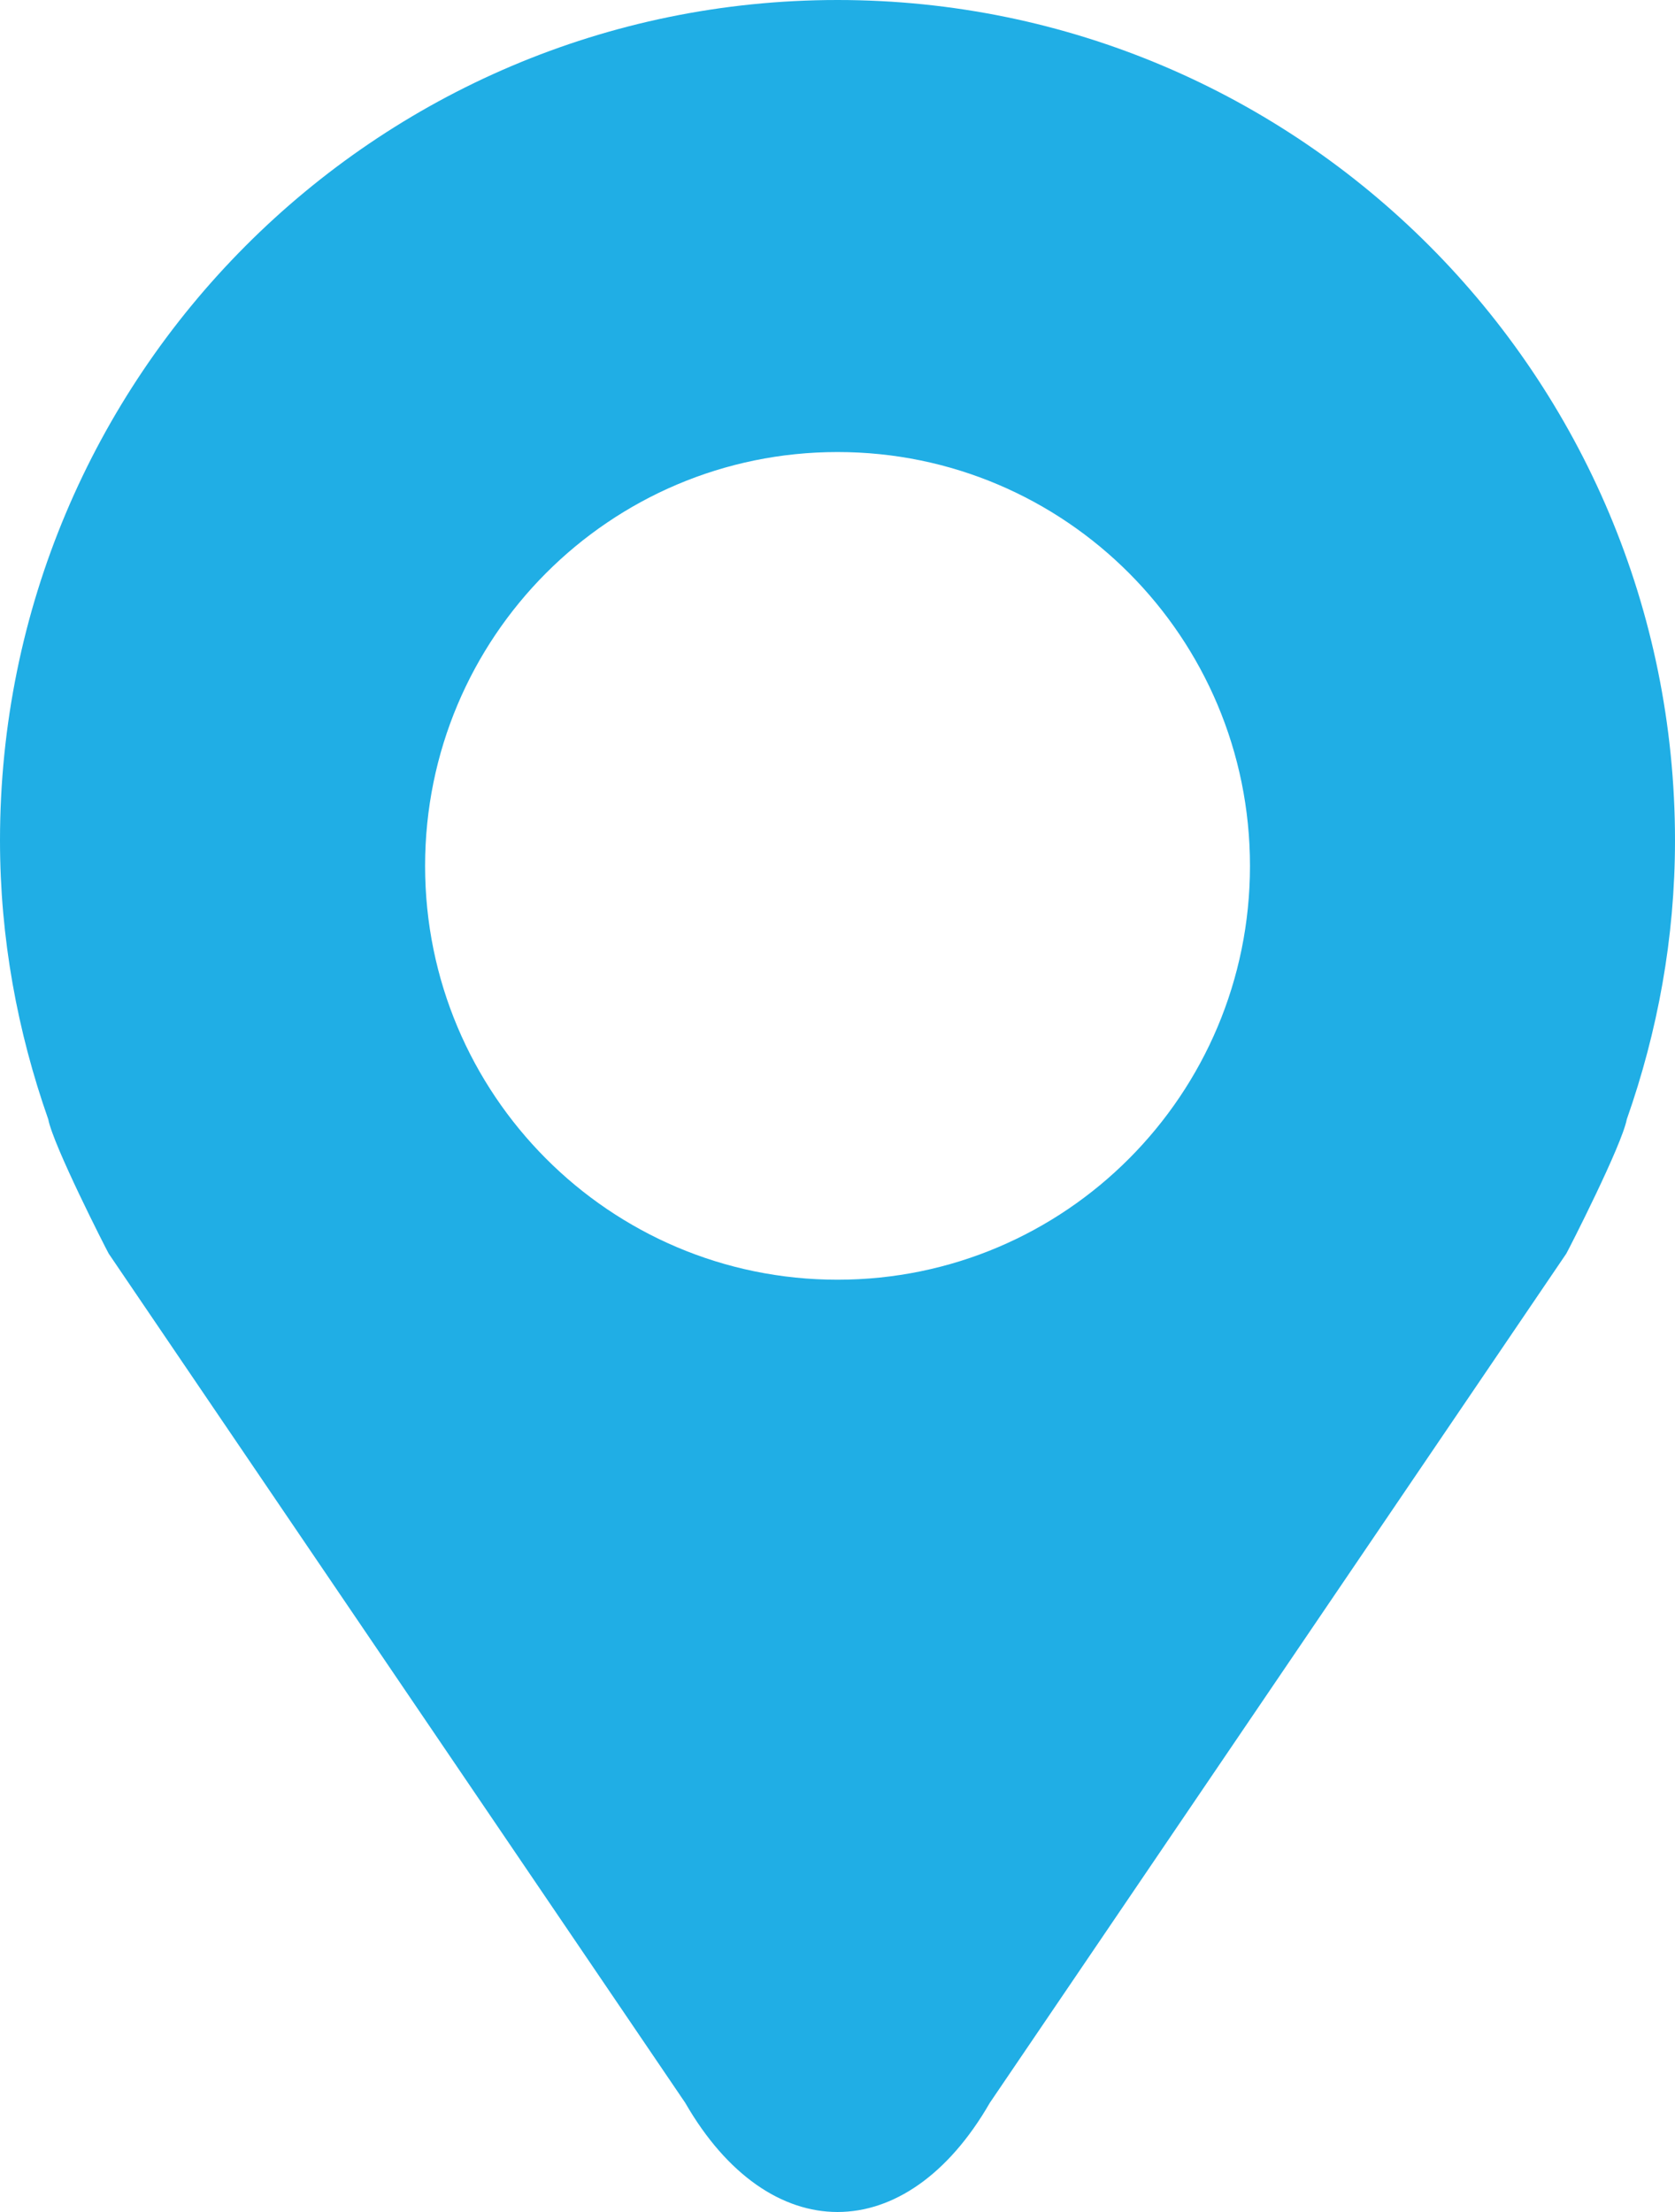 <svg xmlns="http://www.w3.org/2000/svg" width="125" height="165" viewBox="0 0 125 165">
  <path fill="#20AEE5" fill-rule="evenodd" d="M439.502,208.458 C422.503,208.458 408.723,194.637 408.723,177.591 C408.723,160.54 422.503,146.719 439.502,146.719 C456.502,146.719 470.282,160.54 470.282,177.591 C470.282,194.637 456.502,208.458 439.502,208.458 M439.502,113 C404.987,113 377,141.067 377,175.69 C377,182.994 378.308,189.974 380.601,196.491 C380.974,198.442 384.881,206.095 385.112,206.511 L428.137,269.857 C434.388,280.714 444.617,280.714 450.867,269.857 L493.888,206.511 C494.123,206.095 498.03,198.442 498.403,196.491 C500.696,189.974 502,182.994 502,175.69 C502,141.067 474.017,113 439.502,113" transform="translate(-377 -113)"/>
</svg>
